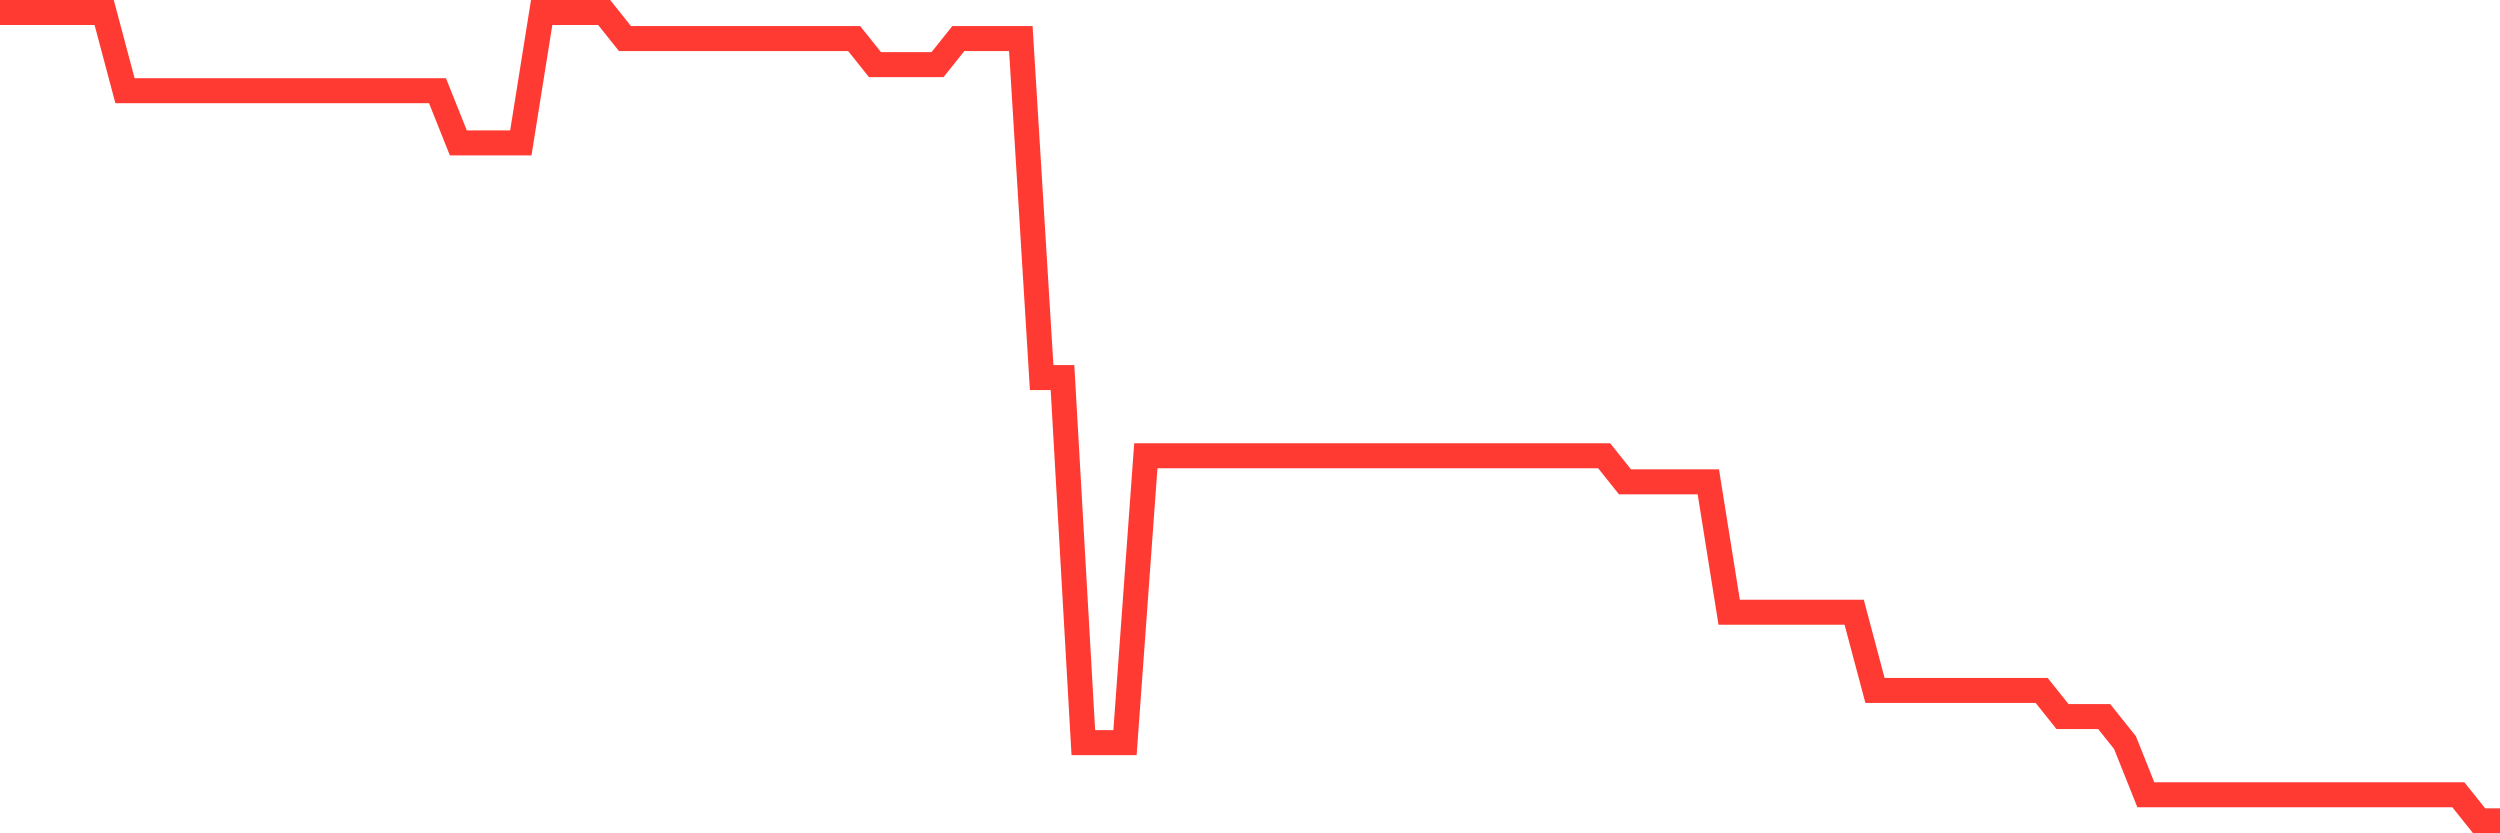 <svg
  xmlns="http://www.w3.org/2000/svg"
  xmlns:xlink="http://www.w3.org/1999/xlink"
  width="120"
  height="40"
  viewBox="0 0 120 40"
  preserveAspectRatio="none"
>
  <polyline
    points="0,0.6 1,0.6 2,0.6 3,0.6 4,0.6 5,0.6 6,4.355 7,4.355 8,4.355 9,4.355 10,4.355 11,4.355 12,4.355 13,4.355 14,4.355 15,4.355 16,4.355 17,4.355 18,4.355 19,4.355 20,4.355 21,4.355 22,6.858 23,6.858 24,6.858 25,6.858 26,0.6 27,0.6 28,0.6 29,0.6 30,1.852 31,1.852 32,1.852 33,1.852 34,1.852 35,1.852 36,1.852 37,1.852 38,1.852 39,1.852 40,1.852 41,1.852 42,3.103 43,3.103 44,3.103 45,3.103 46,1.852 47,1.852 48,1.852 49,1.852 50,18.123 51,18.123 52,35.645 53,35.645 54,35.645 55,21.877 56,21.877 57,21.877 58,21.877 59,21.877 60,21.877 61,21.877 62,21.877 63,21.877 64,21.877 65,21.877 66,21.877 67,21.877 68,21.877 69,21.877 70,21.877 71,21.877 72,21.877 73,21.877 74,21.877 75,21.877 76,21.877 77,21.877 78,23.129 79,23.129 80,23.129 81,23.129 82,23.129 83,29.387 84,29.387 85,29.387 86,29.387 87,29.387 88,29.387 89,29.387 90,33.142 91,33.142 92,33.142 93,33.142 94,33.142 95,33.142 96,33.142 97,33.142 98,33.142 99,34.394 100,34.394 101,34.394 102,35.645 103,38.148 104,38.148 105,38.148 106,38.148 107,38.148 108,38.148 109,38.148 110,38.148 111,38.148 112,38.148 113,38.148 114,38.148 115,38.148 116,38.148 117,38.148 118,38.148 119,39.4 120,39.4"
    fill="none"
    stroke="#ff3a33"
    stroke-width="1.2"
  >
  </polyline>
</svg>